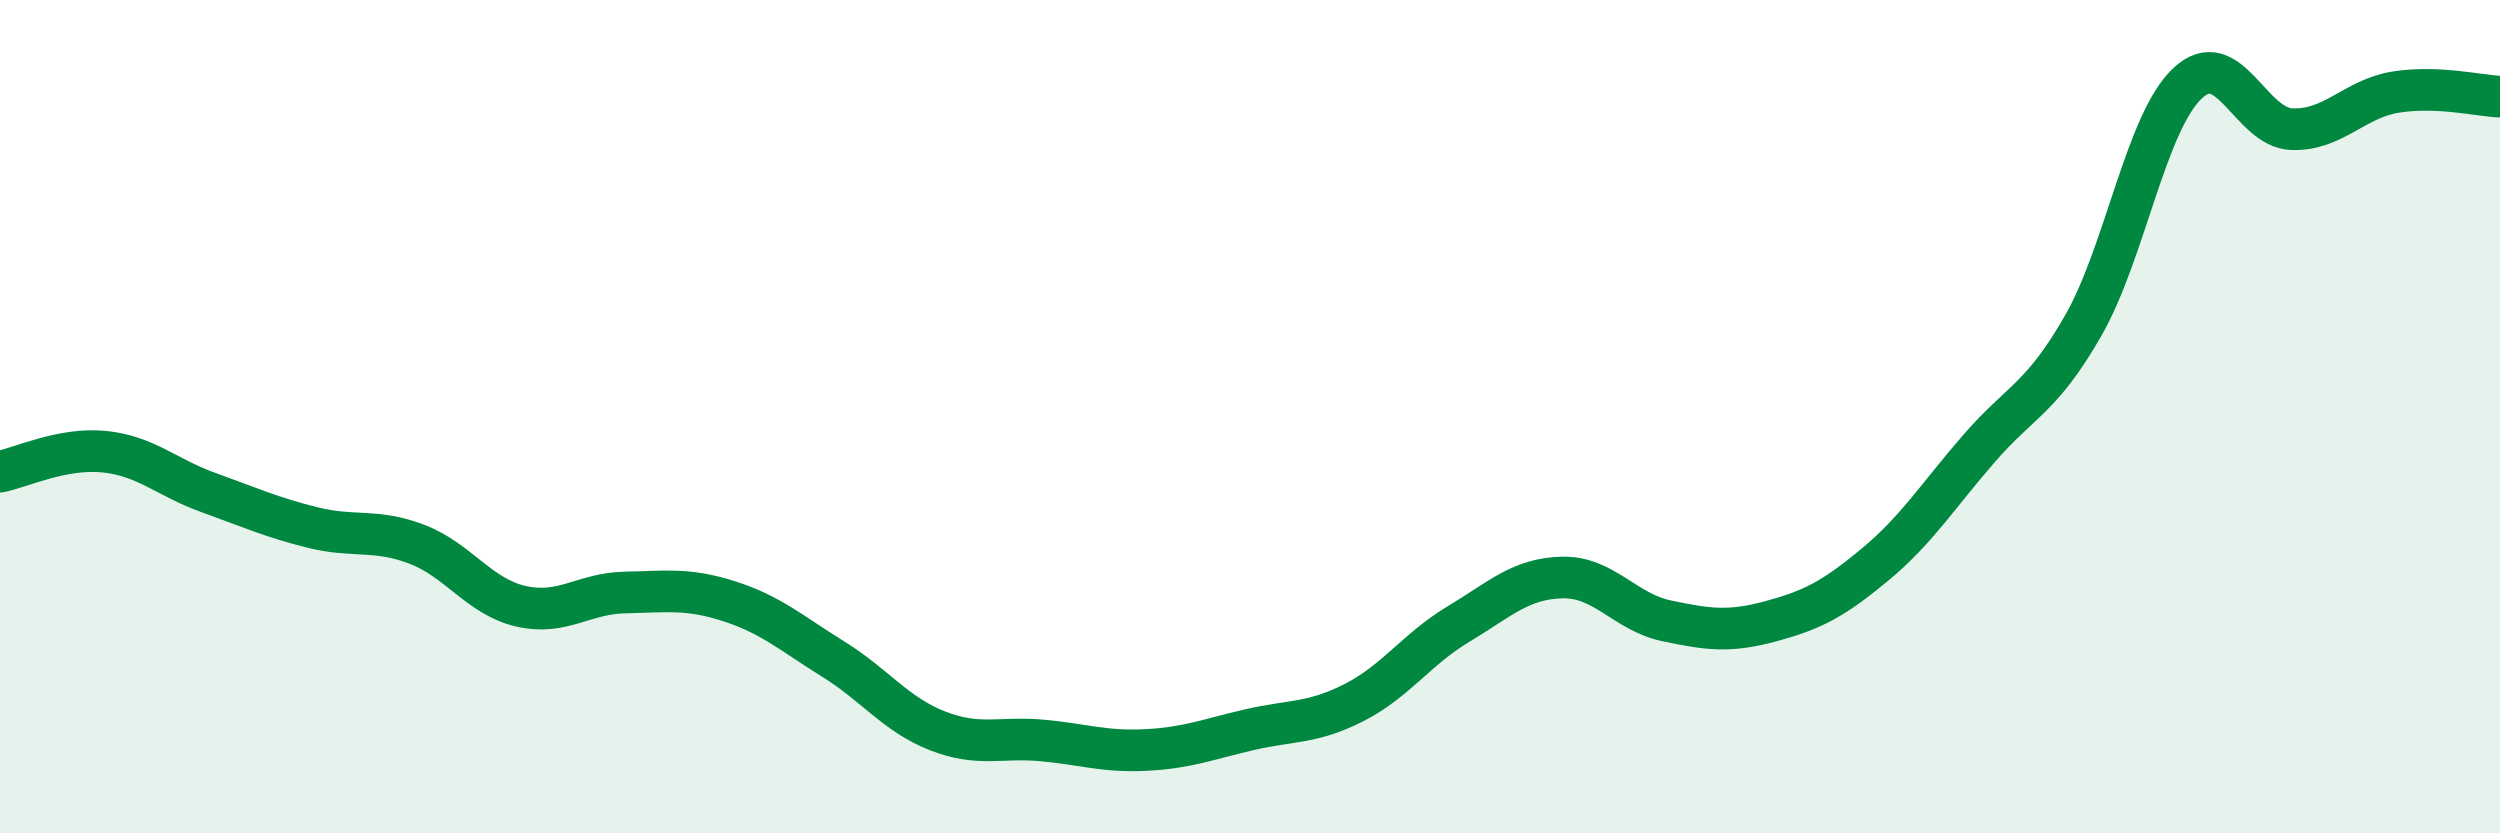 
    <svg width="60" height="20" viewBox="0 0 60 20" xmlns="http://www.w3.org/2000/svg">
      <path
        d="M 0,11.32 C 0.5,11.22 1.5,10.74 2.5,10.84 C 3.5,10.94 4,11.46 5,11.82 C 6,12.18 6.5,12.41 7.5,12.66 C 8.5,12.91 9,12.68 10,13.06 C 11,13.44 11.5,14.32 12.5,14.55 C 13.5,14.78 14,14.24 15,14.22 C 16,14.2 16.5,14.11 17.5,14.43 C 18.5,14.75 19,15.2 20,15.82 C 21,16.44 21.5,17.15 22.5,17.54 C 23.5,17.93 24,17.68 25,17.77 C 26,17.86 26.5,18.05 27.5,18 C 28.5,17.95 29,17.74 30,17.51 C 31,17.28 31.5,17.37 32.5,16.86 C 33.5,16.35 34,15.58 35,14.98 C 36,14.38 36.5,13.88 37.5,13.86 C 38.5,13.84 39,14.69 40,14.9 C 41,15.11 41.5,15.18 42.5,14.91 C 43.5,14.64 44,14.38 45,13.55 C 46,12.72 46.5,11.91 47.5,10.76 C 48.5,9.61 49,9.56 50,7.81 C 51,6.06 51.5,2.94 52.5,2 C 53.5,1.06 54,3.06 55,3.1 C 56,3.14 56.5,2.37 57.5,2.21 C 58.5,2.05 59.5,2.3 60,2.32L60 20L0 20Z"
        fill="#008740"
        opacity="0.1"
        stroke-linecap="round"
        stroke-linejoin="round"
      />
      <path
        d="M 0,11.32 C 0.5,11.22 1.5,10.74 2.5,10.84 C 3.5,10.94 4,11.46 5,11.82 C 6,12.18 6.5,12.41 7.5,12.66 C 8.5,12.91 9,12.68 10,13.06 C 11,13.44 11.5,14.32 12.5,14.55 C 13.5,14.78 14,14.24 15,14.22 C 16,14.2 16.5,14.11 17.5,14.43 C 18.5,14.75 19,15.2 20,15.82 C 21,16.44 21.5,17.15 22.5,17.54 C 23.5,17.93 24,17.68 25,17.77 C 26,17.86 26.5,18.05 27.5,18 C 28.5,17.95 29,17.74 30,17.51 C 31,17.28 31.5,17.37 32.5,16.86 C 33.5,16.35 34,15.58 35,14.98 C 36,14.38 36.5,13.88 37.5,13.86 C 38.5,13.84 39,14.69 40,14.9 C 41,15.11 41.5,15.18 42.5,14.91 C 43.5,14.64 44,14.38 45,13.55 C 46,12.72 46.5,11.91 47.5,10.76 C 48.5,9.61 49,9.56 50,7.81 C 51,6.06 51.5,2.94 52.5,2 C 53.5,1.06 54,3.06 55,3.1 C 56,3.14 56.5,2.37 57.5,2.21 C 58.5,2.05 59.5,2.3 60,2.32"
        stroke="#008740"
        stroke-width="1"
        fill="none"
        stroke-linecap="round"
        stroke-linejoin="round"
      />
    </svg>
  